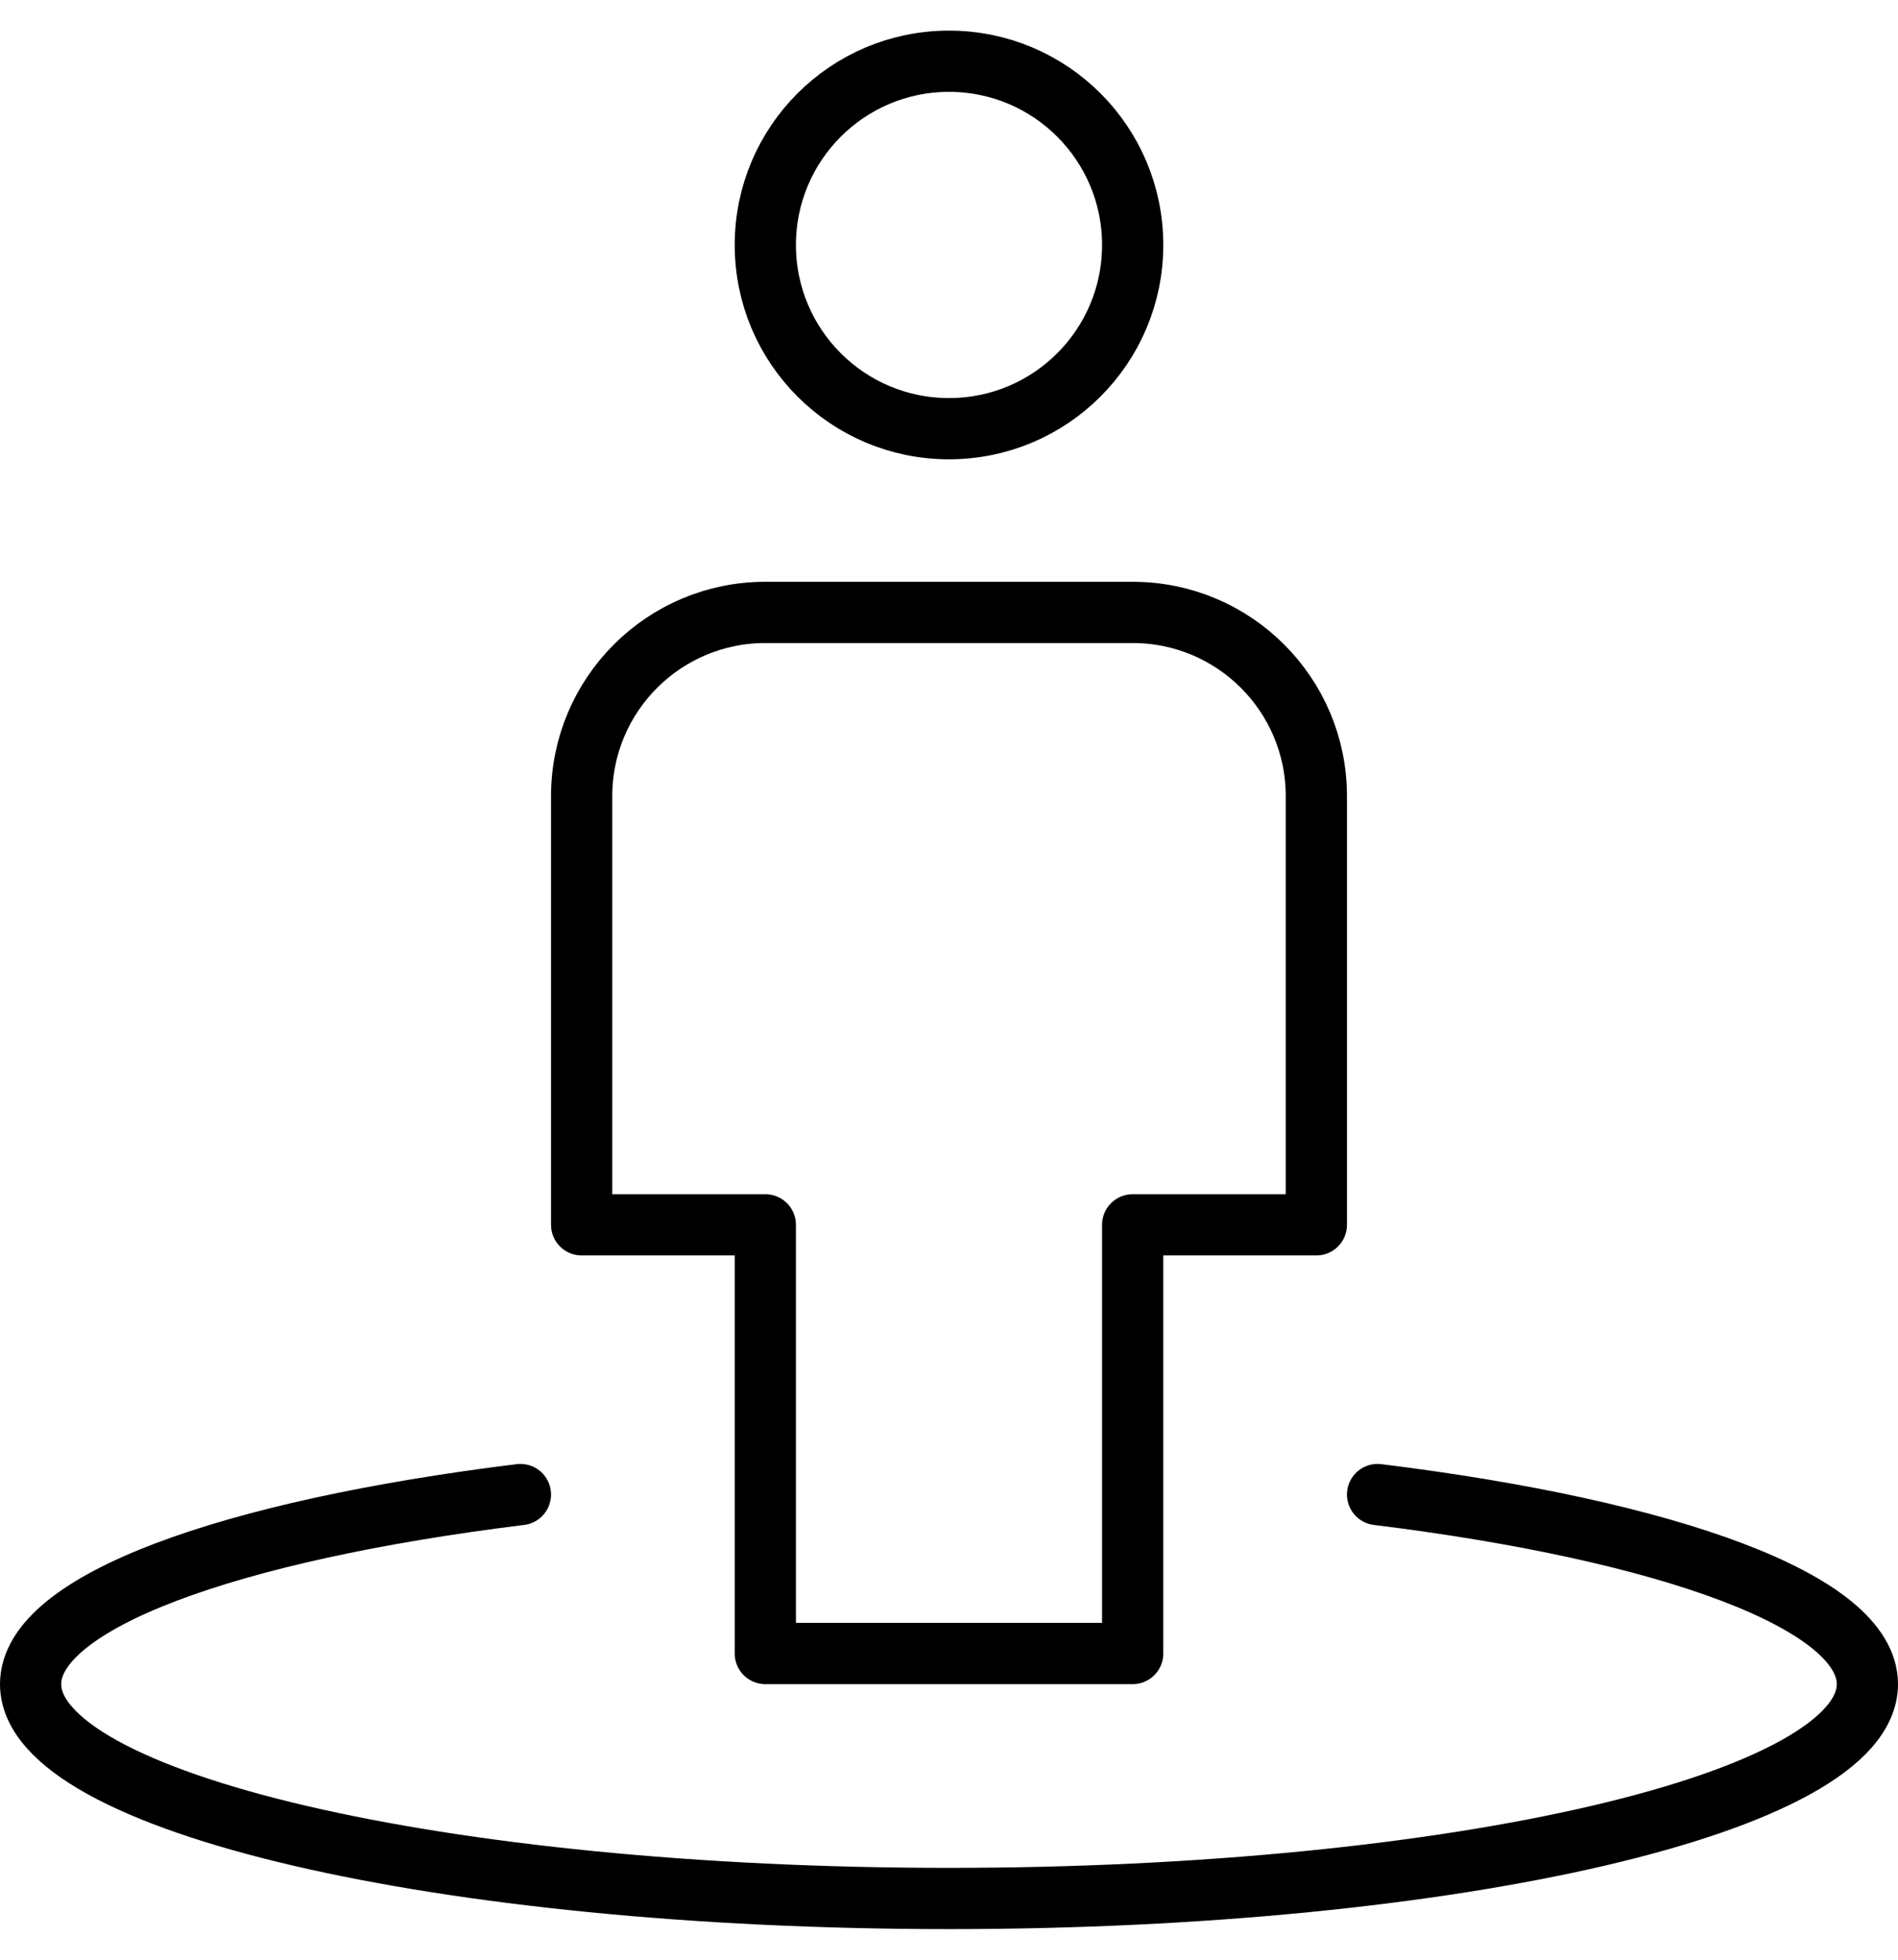 <svg width="31" height="32" viewBox="0 0 31 32" fill="none" xmlns="http://www.w3.org/2000/svg">
<path d="M18.5 27H12.5V20H9.5V13C9.5 11.343 10.843 10 12.5 10H18.5C20.157 10 21.5 11.343 21.5 13V20H18.5V27Z" stroke="black" stroke-linecap="round" stroke-linejoin="round"/>
<path d="M15.5 7C17.157 7 18.5 5.657 18.5 4C18.5 2.343 17.157 1 15.5 1C13.843 1 12.5 2.343 12.5 4C12.5 5.657 13.843 7 15.5 7Z" stroke="black" stroke-linecap="round" stroke-linejoin="round"/>
<path d="M22.5 24.404C27.258 24.991 30.5 26.157 30.5 27.5C30.5 29.433 23.784 31 15.5 31C7.216 31 0.5 29.433 0.5 27.5C0.5 26.157 3.742 24.991 8.5 24.404" stroke="black" stroke-linecap="round" stroke-linejoin="round"/>
</svg>
